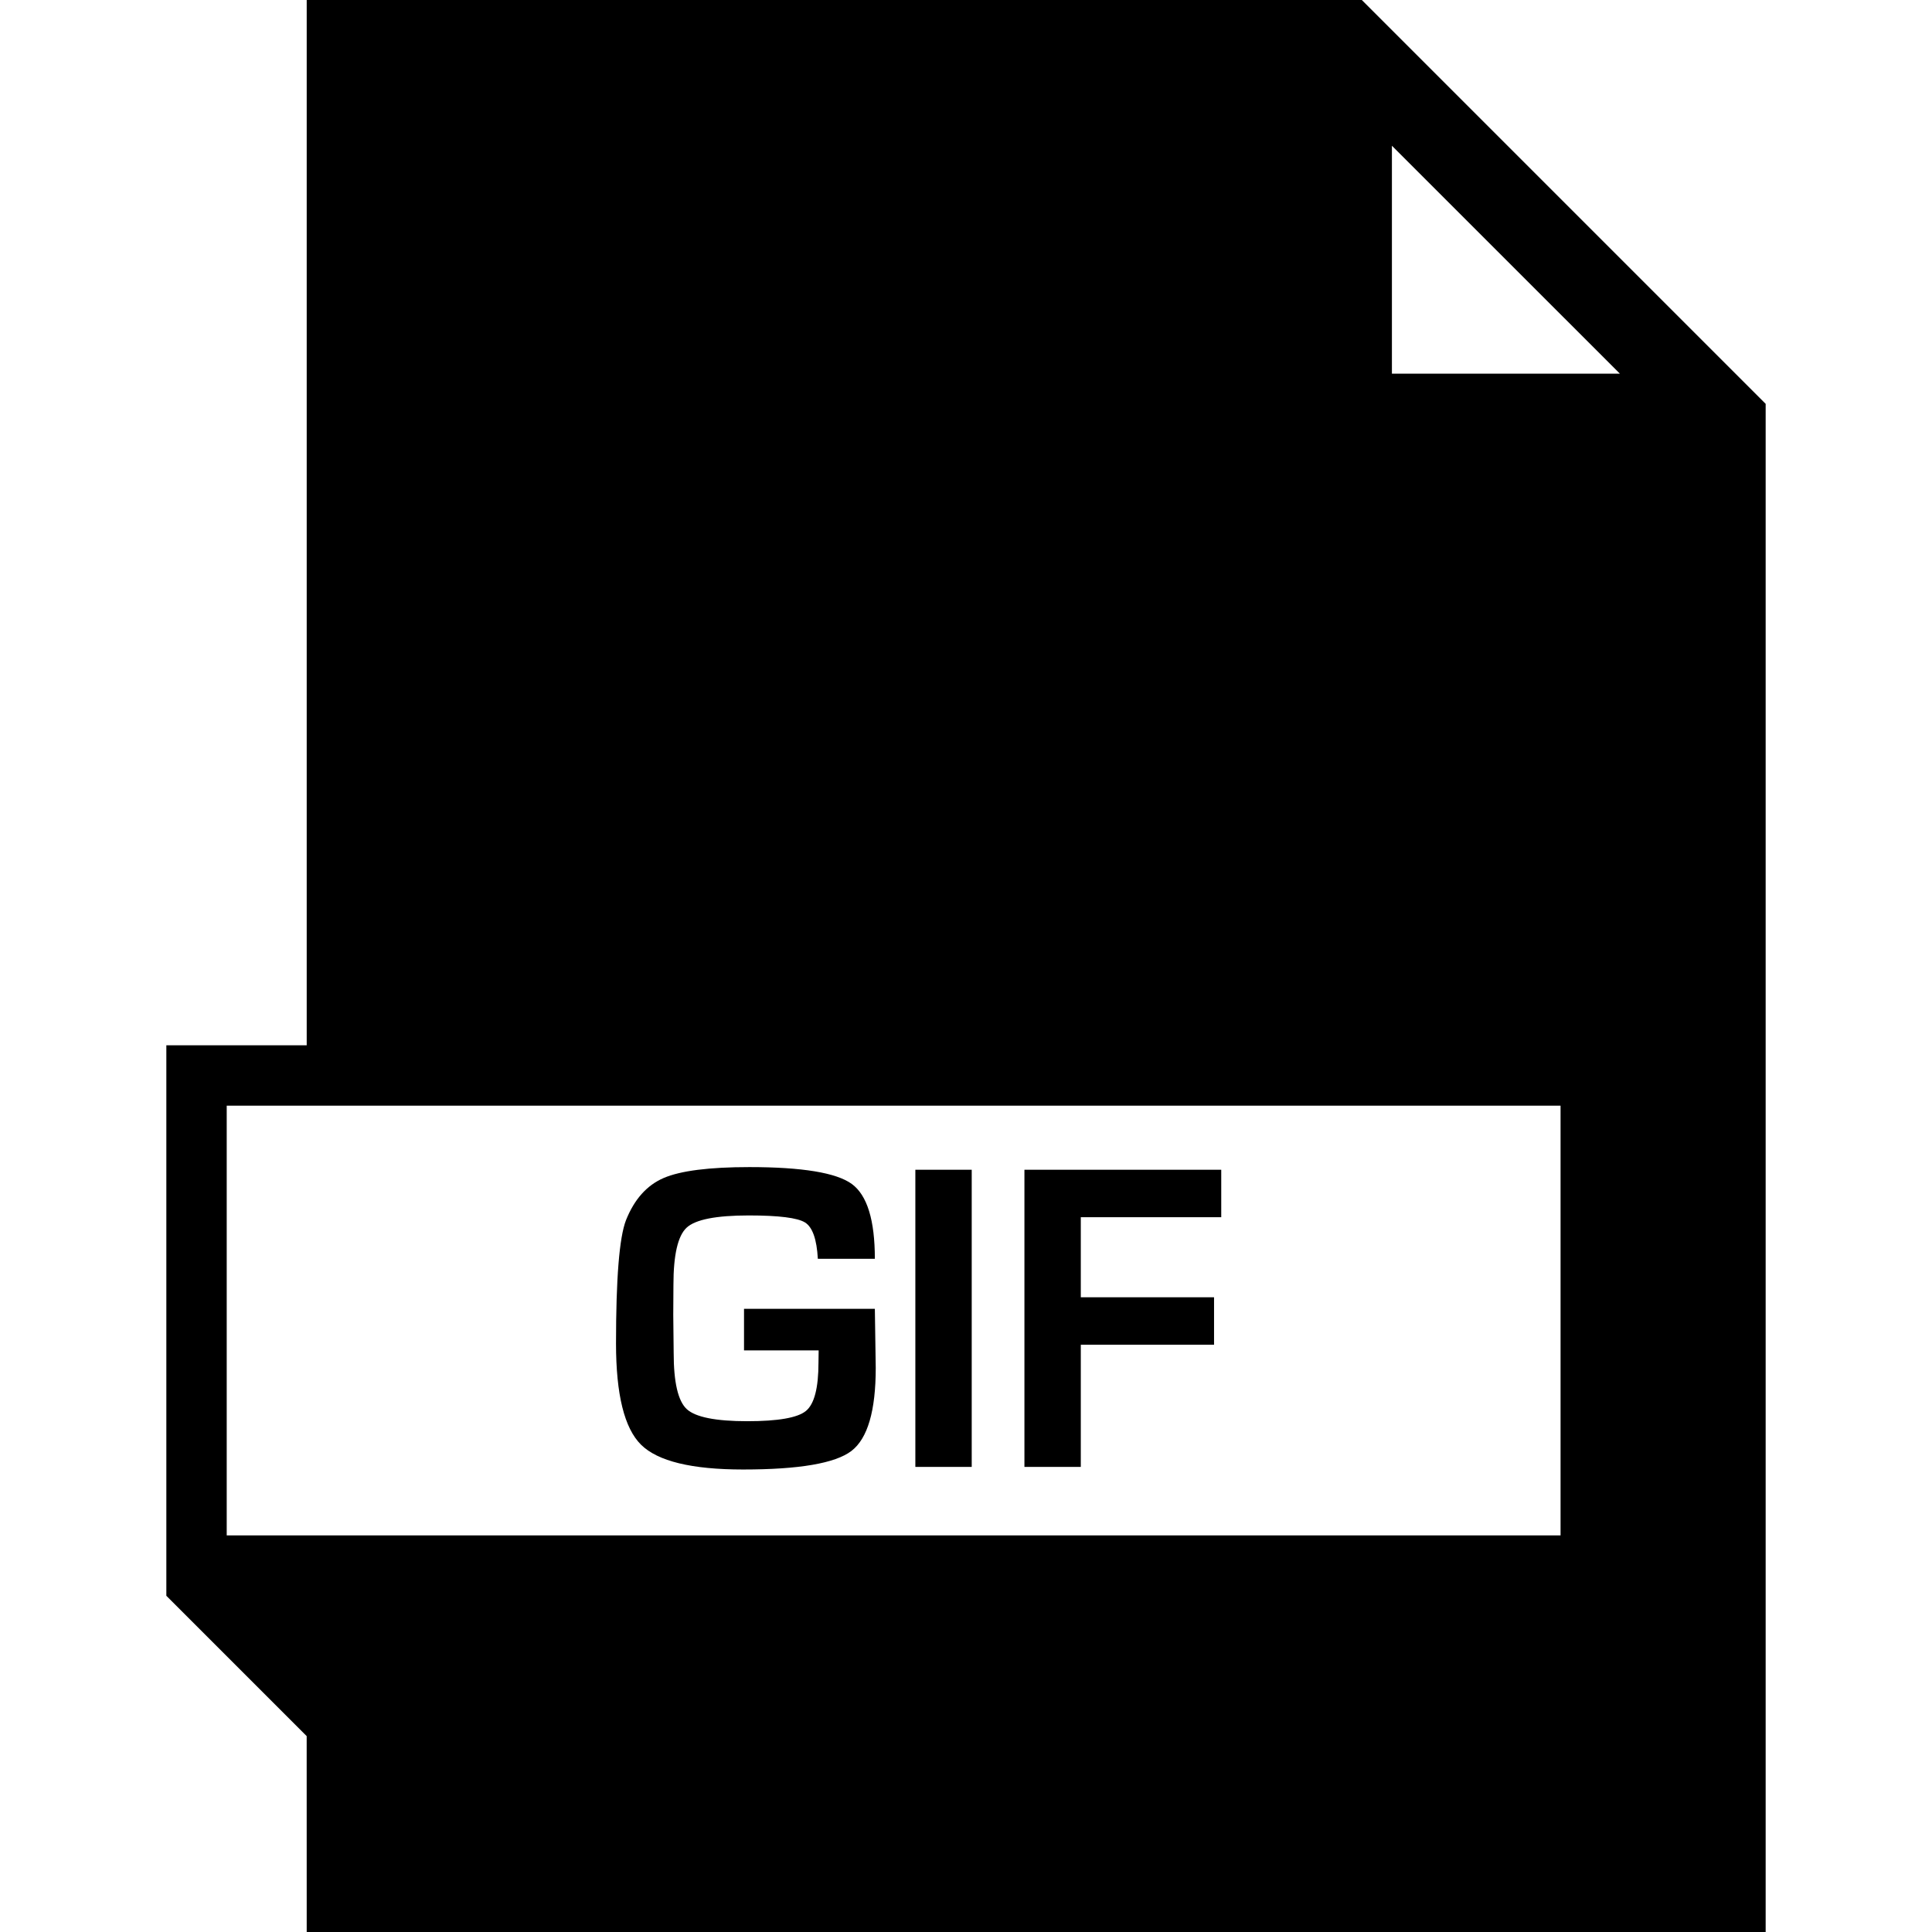 <?xml version="1.0" encoding="iso-8859-1"?>
<!-- Uploaded to: SVG Repo, www.svgrepo.com, Generator: SVG Repo Mixer Tools -->
<svg fill="#000000" version="1.1" id="Capa_1" xmlns="http://www.w3.org/2000/svg" xmlns:xlink="http://www.w3.org/1999/xlink" 
	 viewBox="0 0 490 490" xml:space="preserve">
<g>
	<path d="M188.7,331.95v10.542h18.931l-0.045,3.095c0,6.445-1.062,10.527-3.185,12.262c-2.108,1.735-7.073,2.602-14.879,2.602
		c-8.015,0-13.144-1.032-15.342-3.065c-2.213-2.049-3.32-6.804-3.32-14.281l-0.105-9.66l0.045-7.566
		c0-7.626,1.122-12.456,3.35-14.52c2.228-2.064,7.477-3.095,15.761-3.095c7.626,0,12.382,0.598,14.281,1.794
		c1.884,1.196,2.961,4.262,3.23,9.197h14.46c0-9.795-1.944-16.12-5.847-18.976c-3.903-2.841-12.561-4.277-25.959-4.277
		c-10.228,0-17.481,0.927-21.758,2.766c-4.262,1.839-7.447,5.413-9.555,10.707c-1.69,4.352-2.527,14.759-2.527,31.253
		c0,12.92,2.108,21.488,6.34,25.675c4.232,4.202,12.875,6.296,25.9,6.296c14.206,0,23.373-1.57,27.47-4.71
		c4.112-3.155,6.161-10.169,6.161-21.07l-0.224-14.969H188.7z"/>
	<rect x="232.155" y="296.675" width="14.296" height="75.366"/>
	<polygon points="259.819,372.041 274.115,372.041 274.115,341.057 307.91,341.057 307.91,329.019 274.115,329.019 274.115,308.712 
		309.734,308.712 309.734,296.675 259.819,296.675 	"/>
	<path d="M77.788,0v265.111H42.189v139.615h0.001l35.59,35.591L77.788,490h370.023V102.422L345.388,0H77.788z M395.793,389.413
		H57.501v-108.99h338.292V389.413z M353.022,36.962l57.816,57.804h-57.816V36.962z"/>
</g>
</svg>